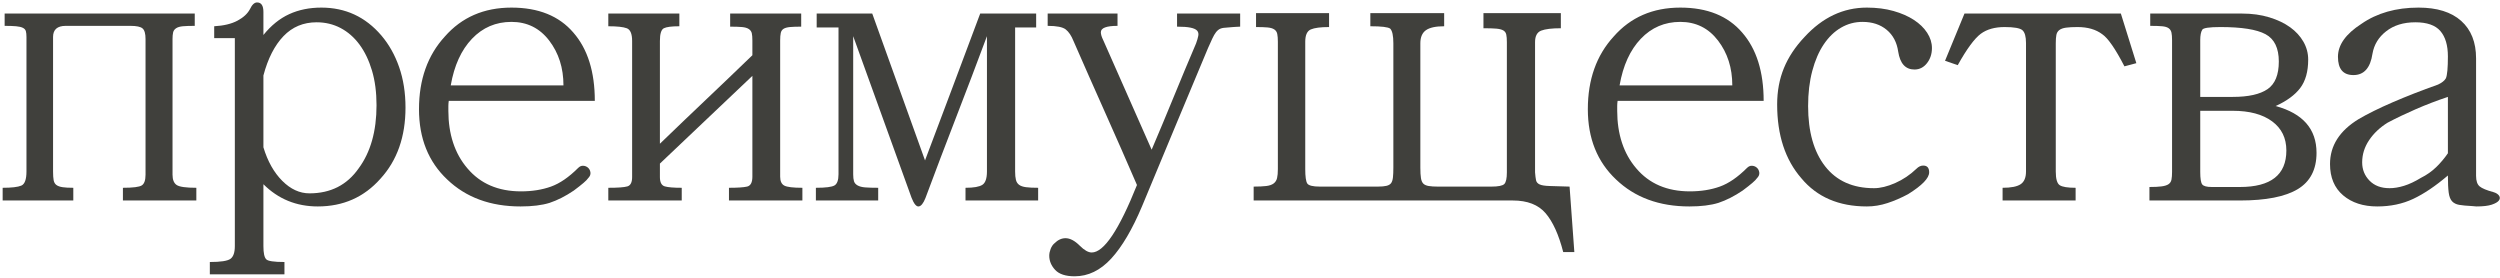 <?xml version="1.0" encoding="UTF-8"?> <svg xmlns="http://www.w3.org/2000/svg" xmlns:xlink="http://www.w3.org/1999/xlink" width="611px" height="68px" viewBox="0 0 611 68" version="1.1"><title>ПРЕИМУЩЕСТВА</title><g id="Page-1" stroke="none" stroke-width="1" fill="none" fill-rule="evenodd"><g id="card-front" transform="translate(-98, -99)" fill="#40403C" fill-rule="nonzero"><g id="ПРЕИМУЩЕСТВА" transform="translate(403.805, 133.062) rotate(-360) translate(-403.805, -133.062) translate(98.649, 99.597)"><path d="M47.336,48.403 L29.391,48.403 L29.391,45.299 C31.848,45.299 33.384,45.105 33.998,44.717 C34.613,44.329 34.92,43.456 34.92,42.098 L34.92,8.924 C34.92,7.631 34.678,6.774 34.193,6.354 C33.708,5.933 32.721,5.723 31.234,5.723 L15.423,5.723 C13.354,5.723 12.319,6.628 12.319,8.439 L12.319,41.322 C12.319,42.227 12.367,42.939 12.464,43.456 C12.562,43.973 12.788,44.361 13.143,44.62 C13.499,44.879 14,45.056 14.647,45.154 C15.294,45.251 16.167,45.299 17.266,45.299 L17.266,48.403 L5.15118285e-14,48.403 L5.15118285e-14,45.299 C2.199,45.299 3.718,45.121 4.559,44.766 C5.4,44.41 5.82,43.262 5.82,41.322 L5.82,8.439 C5.82,7.857 5.771,7.388 5.675,7.032 C5.577,6.677 5.335,6.402 4.947,6.208 C4.559,6.014 4.009,5.885 3.298,5.82 C2.587,5.755 1.649,5.723 0.485,5.723 L0.485,2.716 L46.948,2.716 L46.948,5.723 C45.719,5.723 44.749,5.755 44.038,5.82 C43.327,5.885 42.777,6.046 42.389,6.305 C42.001,6.564 41.758,6.903 41.661,7.324 C41.565,7.744 41.516,8.277 41.516,8.924 L41.516,42.098 C41.516,43.327 41.855,44.167 42.535,44.62 C43.214,45.073 44.814,45.299 47.336,45.299 L47.336,48.403 Z" id="Path"></path><path d="M63.729,7.954 C65.604,5.626 67.706,3.929 70.034,2.861 C72.362,1.794 74.981,1.261 77.891,1.261 C83.776,1.261 88.658,3.524 92.538,8.051 C94.413,10.25 95.868,12.836 96.903,15.811 C97.938,18.786 98.455,22.084 98.455,25.705 C98.455,32.818 96.418,38.606 92.344,43.068 C88.335,47.595 83.226,49.858 77.018,49.858 C71.78,49.858 67.35,48.047 63.729,44.426 L63.729,59.558 C63.729,61.239 63.955,62.306 64.408,62.759 C64.796,63.212 66.283,63.438 68.87,63.438 L68.87,66.445 L50.634,66.445 L50.634,63.438 C53.285,63.438 54.967,63.179 55.678,62.662 C56.389,62.145 56.745,61.11 56.745,59.558 L56.745,8.73 L51.701,8.73 L51.701,5.82 C54.029,5.691 55.92,5.238 57.376,4.462 C58.831,3.686 59.849,2.748 60.431,1.649 C60.948,0.55 61.53,-2.84217094e-14 62.177,-2.84217094e-14 C63.212,-2.84217094e-14 63.729,0.776 63.729,2.328 L63.729,7.954 Z M63.729,35.405 C64.764,38.832 66.299,41.565 68.337,43.602 C70.374,45.639 72.588,46.657 74.981,46.657 C80.154,46.657 84.164,44.62 87.009,40.546 C89.919,36.601 91.374,31.46 91.374,25.123 C91.374,21.954 91.002,19.125 90.258,16.636 C89.515,14.146 88.496,12.028 87.203,10.282 C85.91,8.536 84.374,7.194 82.596,6.256 C80.817,5.319 78.861,4.85 76.727,4.85 C73.494,4.85 70.794,5.982 68.627,8.245 C66.461,10.508 64.828,13.709 63.729,17.848 L63.729,35.405 Z" id="Shape"></path><path d="M109.028,24.056 C108.963,24.509 108.931,24.929 108.931,25.317 C108.931,25.705 108.931,26.093 108.931,26.481 C108.931,29.326 109.319,31.929 110.095,34.289 C110.871,36.65 112.035,38.735 113.587,40.546 C116.756,44.297 121.121,46.172 126.682,46.172 C129.398,46.172 131.839,45.784 134.006,45.008 C136.172,44.232 138.387,42.712 140.65,40.449 C141.038,40.061 141.458,39.883 141.911,39.916 C142.364,39.948 142.752,40.109 143.075,40.401 C143.398,40.691 143.592,41.08 143.657,41.565 C143.722,42.05 143.528,42.518 143.075,42.971 C142.752,43.488 141.588,44.491 139.583,45.978 C137.578,47.336 135.606,48.338 133.666,48.985 C131.791,49.567 129.43,49.858 126.585,49.858 C119.213,49.858 113.231,47.659 108.64,43.262 C104.049,38.929 101.753,33.206 101.753,26.093 C101.753,18.85 103.855,12.933 108.058,8.342 C112.197,3.621 117.629,1.261 124.354,1.261 C130.95,1.261 135.994,3.298 139.486,7.372 C142.978,11.381 144.724,16.943 144.724,24.056 L109.028,24.056 Z M137.061,20.273 C137.061,16.005 135.897,12.351 133.569,9.312 C131.241,6.273 128.169,4.753 124.354,4.753 C120.539,4.753 117.322,6.127 114.703,8.876 C112.084,11.624 110.354,15.423 109.513,20.273 L137.061,20.273 Z" id="Shape"></path><path d="M195.455,48.403 L177.51,48.403 L177.51,45.299 C179.579,45.299 181.05,45.202 181.923,45.008 C182.797,44.814 183.233,44.006 183.233,42.583 L183.233,17.945 C179.418,21.566 175.651,25.139 171.933,28.663 C168.214,32.188 164.447,35.761 160.632,39.382 L160.632,42.68 C160.632,43.973 161.036,44.733 161.845,44.959 C162.653,45.186 164.027,45.299 165.967,45.299 L165.967,48.403 L148.022,48.403 L148.022,45.299 C150.35,45.299 151.902,45.186 152.678,44.959 C153.454,44.733 153.842,43.973 153.842,42.68 L153.842,9.409 C153.842,7.663 153.405,6.628 152.532,6.305 C151.66,5.982 150.156,5.82 148.022,5.82 L148.022,2.716 L165.385,2.716 L165.385,5.82 C163.51,5.82 162.249,5.982 161.602,6.305 C160.955,6.628 160.632,7.663 160.632,9.409 L160.632,34.532 C164.447,30.846 168.214,27.241 171.933,23.716 C175.651,20.192 179.418,16.587 183.233,12.901 L183.233,9.312 C183.233,8.536 183.185,7.938 183.088,7.518 C182.99,7.097 182.748,6.758 182.36,6.499 C181.972,6.24 181.422,6.079 180.711,6.014 C180,5.949 179.03,5.917 177.801,5.917 L177.801,2.716 L195.164,2.716 L195.164,5.917 C194,5.917 193.078,5.949 192.399,6.014 C191.72,6.079 191.203,6.224 190.847,6.45 C190.492,6.677 190.266,7.016 190.168,7.469 C190.071,7.922 190.023,8.536 190.023,9.312 L190.023,42.583 C190.023,43.682 190.363,44.41 191.042,44.766 C191.72,45.121 193.192,45.299 195.455,45.299 L195.455,48.403 Z" id="Path"></path><path d="M253.073,48.403 L235.322,48.403 L235.322,45.299 C237.327,45.299 238.701,45.056 239.445,44.572 C240.188,44.087 240.56,43.003 240.56,41.322 L240.56,8.245 C238.103,14.841 235.597,21.437 233.042,28.033 C230.488,34.629 227.982,41.225 225.525,47.821 C225.008,49.114 224.458,49.793 223.876,49.858 C223.294,49.923 222.712,49.211 222.13,47.724 L207.871,8.245 L207.871,42.001 C207.871,42.712 207.936,43.278 208.065,43.699 C208.194,44.119 208.485,44.458 208.938,44.717 C209.391,44.976 210.005,45.137 210.781,45.202 C211.557,45.267 212.624,45.299 213.982,45.299 L213.982,48.403 L198.753,48.403 L198.753,45.299 C201.146,45.299 202.665,45.105 203.312,44.717 C203.959,44.329 204.282,43.424 204.282,42.001 L204.282,6.111 L198.947,6.111 L198.947,2.716 L212.527,2.716 L225.428,38.606 C227.691,32.657 229.939,26.691 232.169,20.709 C234.4,14.728 236.648,8.73 238.911,2.716 L252.588,2.716 L252.588,6.111 L247.447,6.111 L247.447,41.322 C247.447,42.163 247.512,42.842 247.641,43.359 C247.77,43.876 248.029,44.281 248.417,44.572 C248.805,44.862 249.371,45.056 250.114,45.154 C250.858,45.251 251.844,45.299 253.073,45.299 L253.073,48.403 Z" id="Path"></path><path d="M302.446,5.917 C302.123,5.917 301.799,5.933 301.476,5.965 C301.153,5.998 300.894,6.014 300.7,6.014 C299.73,6.079 298.97,6.143 298.421,6.208 C297.871,6.273 297.418,6.45 297.062,6.742 C296.707,7.032 296.384,7.437 296.092,7.954 C295.801,8.471 295.462,9.183 295.074,10.088 C295.009,10.217 294.928,10.395 294.832,10.621 C294.735,10.848 294.654,11.026 294.589,11.155 C292.002,17.363 289.319,23.781 286.538,30.41 C283.757,37.038 281.074,43.488 278.487,49.761 C276.094,55.452 273.572,59.736 270.921,62.614 C268.27,65.491 265.295,66.93 261.997,66.93 C259.798,66.93 258.214,66.413 257.244,65.378 C256.274,64.343 255.789,63.179 255.789,61.886 C255.789,61.369 255.902,60.819 256.128,60.237 C256.355,59.655 256.662,59.202 257.05,58.879 C257.891,58.038 258.796,57.618 259.766,57.618 C260.865,57.618 262.029,58.232 263.258,59.461 C264.357,60.56 265.327,61.11 266.168,61.11 C269.143,61.11 272.829,55.613 277.226,44.62 C274.769,38.929 272.182,33.045 269.466,26.966 C266.75,20.887 264.163,15.035 261.706,9.409 C261.189,8.116 260.558,7.178 259.815,6.596 C259.071,6.014 257.6,5.723 255.401,5.723 L255.401,2.716 L272.473,2.716 L272.473,5.723 C269.757,5.723 268.399,6.24 268.399,7.275 C268.399,7.792 268.593,8.439 268.981,9.215 L280.815,35.987 C282.69,31.59 284.501,27.257 286.247,22.989 C287.993,18.721 289.804,14.388 291.679,9.991 C291.938,9.28 292.115,8.665 292.212,8.148 C292.31,7.631 292.212,7.21 291.921,6.887 C291.63,6.564 291.097,6.321 290.321,6.16 C289.545,5.998 288.446,5.917 287.023,5.917 L287.023,2.716 L302.446,2.716 L302.446,5.917 Z" id="Path"></path><path d="M384.12,61.013 L381.404,61.013 C380.305,56.745 378.866,53.576 377.087,51.507 C375.309,49.438 372.642,48.403 369.085,48.403 L305.744,48.403 L305.744,45.008 C307.037,45.008 308.072,44.959 308.848,44.862 C309.624,44.766 310.222,44.555 310.642,44.232 C311.063,43.909 311.338,43.472 311.467,42.922 C311.596,42.373 311.661,41.645 311.661,40.74 L311.661,9.603 C311.661,8.827 311.613,8.197 311.515,7.712 C311.418,7.226 311.176,6.855 310.788,6.596 C310.4,6.337 309.85,6.176 309.139,6.111 C308.428,6.046 307.49,6.014 306.326,6.014 L306.326,2.619 L324.174,2.619 L324.174,6.014 C322.105,6.014 320.617,6.208 319.712,6.596 C318.807,6.984 318.354,7.986 318.354,9.603 L318.354,40.74 C318.354,42.551 318.516,43.715 318.839,44.232 C319.162,44.749 320.197,45.008 321.943,45.008 L336.105,45.008 C337.01,45.008 337.722,44.943 338.239,44.814 C338.756,44.685 339.128,44.458 339.354,44.135 C339.581,43.812 339.726,43.343 339.791,42.728 C339.856,42.114 339.888,41.322 339.888,40.352 L339.888,9.991 C339.888,8.116 339.629,6.919 339.112,6.402 C338.595,6.014 336.978,5.82 334.262,5.82 L334.262,2.619 L352.304,2.619 L352.304,5.82 C350.235,5.82 348.747,6.143 347.842,6.79 C346.937,7.437 346.484,8.504 346.484,9.991 L346.484,40.352 C346.484,41.451 346.533,42.308 346.63,42.922 C346.726,43.537 346.921,43.989 347.212,44.281 C347.502,44.572 347.939,44.766 348.521,44.862 C349.103,44.959 349.847,45.008 350.752,45.008 L363.847,45.008 C365.528,45.008 366.579,44.798 367,44.377 C367.42,43.957 367.63,43.003 367.63,41.516 L367.63,9.7 C367.63,8.924 367.582,8.31 367.485,7.857 C367.387,7.404 367.145,7.065 366.757,6.838 C366.369,6.612 365.803,6.467 365.06,6.402 C364.316,6.337 363.265,6.305 361.907,6.305 L361.907,2.619 L380.822,2.619 L380.822,6.305 C378.623,6.305 377.023,6.499 376.021,6.887 C375.018,7.275 374.517,8.213 374.517,9.7 L374.517,41.516 C374.582,42.357 374.663,43.003 374.76,43.456 C374.856,43.909 375.147,44.248 375.632,44.474 C376.118,44.701 376.926,44.83 378.058,44.862 C379.189,44.895 380.822,44.943 382.956,45.008 L384.12,61.013 Z" id="Path"></path><path d="M394.693,24.056 C394.628,24.509 394.596,24.929 394.596,25.317 C394.596,25.705 394.596,26.093 394.596,26.481 C394.596,29.326 394.984,31.929 395.76,34.289 C396.536,36.65 397.7,38.735 399.252,40.546 C402.421,44.297 406.786,46.172 412.347,46.172 C415.063,46.172 417.504,45.784 419.671,45.008 C421.837,44.232 424.052,42.712 426.315,40.449 C426.703,40.061 427.123,39.883 427.576,39.916 C428.029,39.948 428.417,40.109 428.74,40.401 C429.063,40.691 429.257,41.08 429.322,41.565 C429.387,42.05 429.193,42.518 428.74,42.971 C428.417,43.488 427.253,44.491 425.248,45.978 C423.243,47.336 421.271,48.338 419.331,48.985 C417.456,49.567 415.095,49.858 412.25,49.858 C404.878,49.858 398.896,47.659 394.305,43.262 C389.714,38.929 387.418,33.206 387.418,26.093 C387.418,18.85 389.52,12.933 393.723,8.342 C397.862,3.621 403.294,1.261 410.019,1.261 C416.615,1.261 421.659,3.298 425.151,7.372 C428.643,11.381 430.389,16.943 430.389,24.056 L394.693,24.056 Z M422.726,20.273 C422.726,16.005 421.562,12.351 419.234,9.312 C416.906,6.273 413.834,4.753 410.019,4.753 C406.204,4.753 402.986,6.127 400.368,8.876 C397.748,11.624 396.019,15.423 395.178,20.273 L422.726,20.273 Z" id="Shape"></path><path d="M469.383,39.867 C470.353,39.867 470.838,40.417 470.838,41.516 C470.838,42.939 469.124,44.717 465.697,46.851 C464.016,47.756 462.334,48.484 460.653,49.033 C458.972,49.583 457.29,49.858 455.609,49.858 C448.754,49.858 443.419,47.562 439.604,42.971 C435.659,38.444 433.687,32.43 433.687,24.929 C433.687,21.696 434.237,18.737 435.336,16.053 C436.435,13.37 438.117,10.832 440.38,8.439 C444.777,3.654 449.854,1.261 455.609,1.261 C458.002,1.261 460.168,1.536 462.108,2.086 C464.048,2.635 465.713,3.363 467.103,4.268 C468.494,5.173 469.577,6.224 470.353,7.42 C471.129,8.617 471.517,9.862 471.517,11.155 C471.517,12.578 471.113,13.806 470.305,14.841 C469.496,15.876 468.478,16.393 467.249,16.393 C465.05,16.393 463.725,14.938 463.272,12.028 C462.949,9.765 462.011,7.986 460.459,6.693 C458.907,5.4 456.935,4.753 454.542,4.753 C452.667,4.753 450.921,5.222 449.304,6.16 C447.687,7.097 446.281,8.455 445.084,10.233 C443.888,12.012 442.95,14.178 442.272,16.733 C441.592,19.287 441.253,22.148 441.253,25.317 C441.253,31.59 442.643,36.504 445.424,40.061 C448.205,43.618 452.182,45.396 457.355,45.396 C458.907,45.396 460.637,44.976 462.545,44.135 C464.452,43.294 466.182,42.13 467.734,40.643 C468.251,40.126 468.801,39.867 469.383,39.867 Z" id="Path"></path><path d="M521.472,14.841 L518.562,15.617 C516.363,11.349 514.553,8.73 513.13,7.76 C511.578,6.596 509.573,6.014 507.116,6.014 C505.952,6.014 505.014,6.062 504.303,6.16 C503.592,6.256 503.042,6.45 502.654,6.742 C502.266,7.032 502.024,7.437 501.926,7.954 C501.829,8.471 501.781,9.15 501.781,9.991 L501.781,41.322 C501.781,43.133 502.104,44.248 502.751,44.669 C503.398,45.089 504.691,45.299 506.631,45.299 L506.631,48.403 L488.783,48.403 L488.783,45.299 C490.852,45.299 492.324,45.008 493.197,44.426 C494.07,43.844 494.506,42.809 494.506,41.322 L494.506,9.894 C494.506,8.342 494.215,7.307 493.633,6.79 C493.051,6.273 491.596,6.014 489.268,6.014 C486.875,6.014 484.935,6.564 483.448,7.663 C481.896,8.827 480.021,11.381 477.822,15.326 L474.718,14.259 L479.471,2.716 L517.689,2.716 L521.472,14.841 Z" id="Path"></path><path d="M563.473,13.968 C563.473,16.878 562.826,19.19 561.533,20.904 C560.24,22.617 558.235,24.088 555.519,25.317 C562.18,27.128 565.51,30.943 565.51,36.763 C565.51,40.837 563.974,43.795 560.903,45.639 C557.831,47.481 553.126,48.403 546.789,48.403 L524.673,48.403 L524.673,45.105 C525.902,45.105 526.888,45.056 527.631,44.959 C528.375,44.862 528.941,44.685 529.329,44.426 C529.717,44.167 529.96,43.795 530.057,43.31 C530.154,42.825 530.202,42.195 530.202,41.419 L530.202,9.215 C530.202,8.439 530.154,7.825 530.057,7.372 C529.96,6.919 529.733,6.564 529.378,6.305 C529.022,6.046 528.488,5.885 527.777,5.82 C527.066,5.755 526.096,5.723 524.867,5.723 L524.867,2.716 L547.274,2.716 C549.731,2.716 551.962,3.023 553.967,3.638 C555.972,4.252 557.669,5.06 559.059,6.062 C560.45,7.065 561.533,8.245 562.309,9.603 C563.085,10.961 563.473,12.416 563.473,13.968 Z M537.089,26.481 L537.089,41.419 C537.089,43.036 537.251,44.054 537.574,44.474 C537.897,44.895 538.673,45.105 539.902,45.105 L546.789,45.105 C554.355,45.105 558.138,42.13 558.138,36.181 C558.138,33.142 556.974,30.765 554.646,29.052 C552.318,27.338 549.117,26.481 545.043,26.481 L537.089,26.481 Z M537.089,23.086 L545.043,23.086 C548.858,23.086 551.688,22.456 553.53,21.195 C555.374,19.933 556.295,17.686 556.295,14.453 C556.295,11.155 555.212,8.924 553.045,7.76 C550.879,6.596 547.209,6.014 542.036,6.014 C539.255,6.014 537.768,6.24 537.574,6.693 C537.251,7.21 537.089,8.051 537.089,9.215 L537.089,23.086 Z" id="Shape"></path><path d="M603.437,49.761 C602.144,49.696 601.125,49.599 600.381,49.47 C599.638,49.341 599.056,49.05 598.635,48.597 C598.215,48.144 597.94,47.433 597.811,46.463 C597.682,45.493 597.617,44.103 597.617,42.292 C594.578,44.879 591.749,46.786 589.13,48.015 C586.51,49.244 583.584,49.858 580.351,49.858 C576.924,49.858 574.143,48.953 572.009,47.142 C569.875,45.331 568.808,42.777 568.808,39.479 C568.808,35.017 571.136,31.363 575.792,28.518 C577.991,27.225 580.771,25.851 584.134,24.395 C587.497,22.941 591.183,21.502 595.192,20.079 C596.162,19.626 596.809,19.109 597.132,18.527 C597.455,17.751 597.617,15.973 597.617,13.192 C597.617,10.476 597.003,8.407 595.774,6.984 C594.545,5.561 592.508,4.85 589.663,4.85 C586.753,4.85 584.36,5.594 582.485,7.081 C580.674,8.504 579.575,10.314 579.187,12.513 C578.67,16.005 577.118,17.751 574.531,17.751 C572.009,17.751 570.748,16.264 570.748,13.289 C570.748,10.379 572.656,7.695 576.471,5.238 C580.286,2.587 584.942,1.261 590.439,1.261 C594.966,1.261 598.442,2.344 600.866,4.511 C603.292,6.677 604.504,9.732 604.504,13.677 L604.504,42.389 C604.504,43.618 604.795,44.474 605.377,44.959 C605.959,45.444 607.091,45.913 608.772,46.366 C609.419,46.56 609.871,46.851 610.13,47.239 C610.389,47.627 610.372,48.015 610.082,48.403 C609.79,48.791 609.208,49.13 608.336,49.422 C607.462,49.712 606.218,49.858 604.601,49.858 C604.407,49.858 604.213,49.842 604.019,49.809 C603.825,49.777 603.631,49.761 603.437,49.761 Z M597.617,23.086 C594.901,23.991 592.282,24.994 589.76,26.093 C587.238,27.192 584.942,28.292 582.873,29.391 C580.998,30.555 579.494,31.978 578.362,33.659 C577.231,35.34 576.665,37.151 576.665,39.091 C576.665,40.837 577.263,42.324 578.46,43.553 C579.656,44.782 581.289,45.396 583.358,45.396 C584.457,45.396 585.638,45.202 586.899,44.814 C588.159,44.426 589.534,43.779 591.021,42.874 C592.444,42.163 593.688,41.29 594.755,40.255 C595.822,39.22 596.776,38.089 597.617,36.86 L597.617,23.086 Z" id="Shape"></path></g></g></g></svg> 